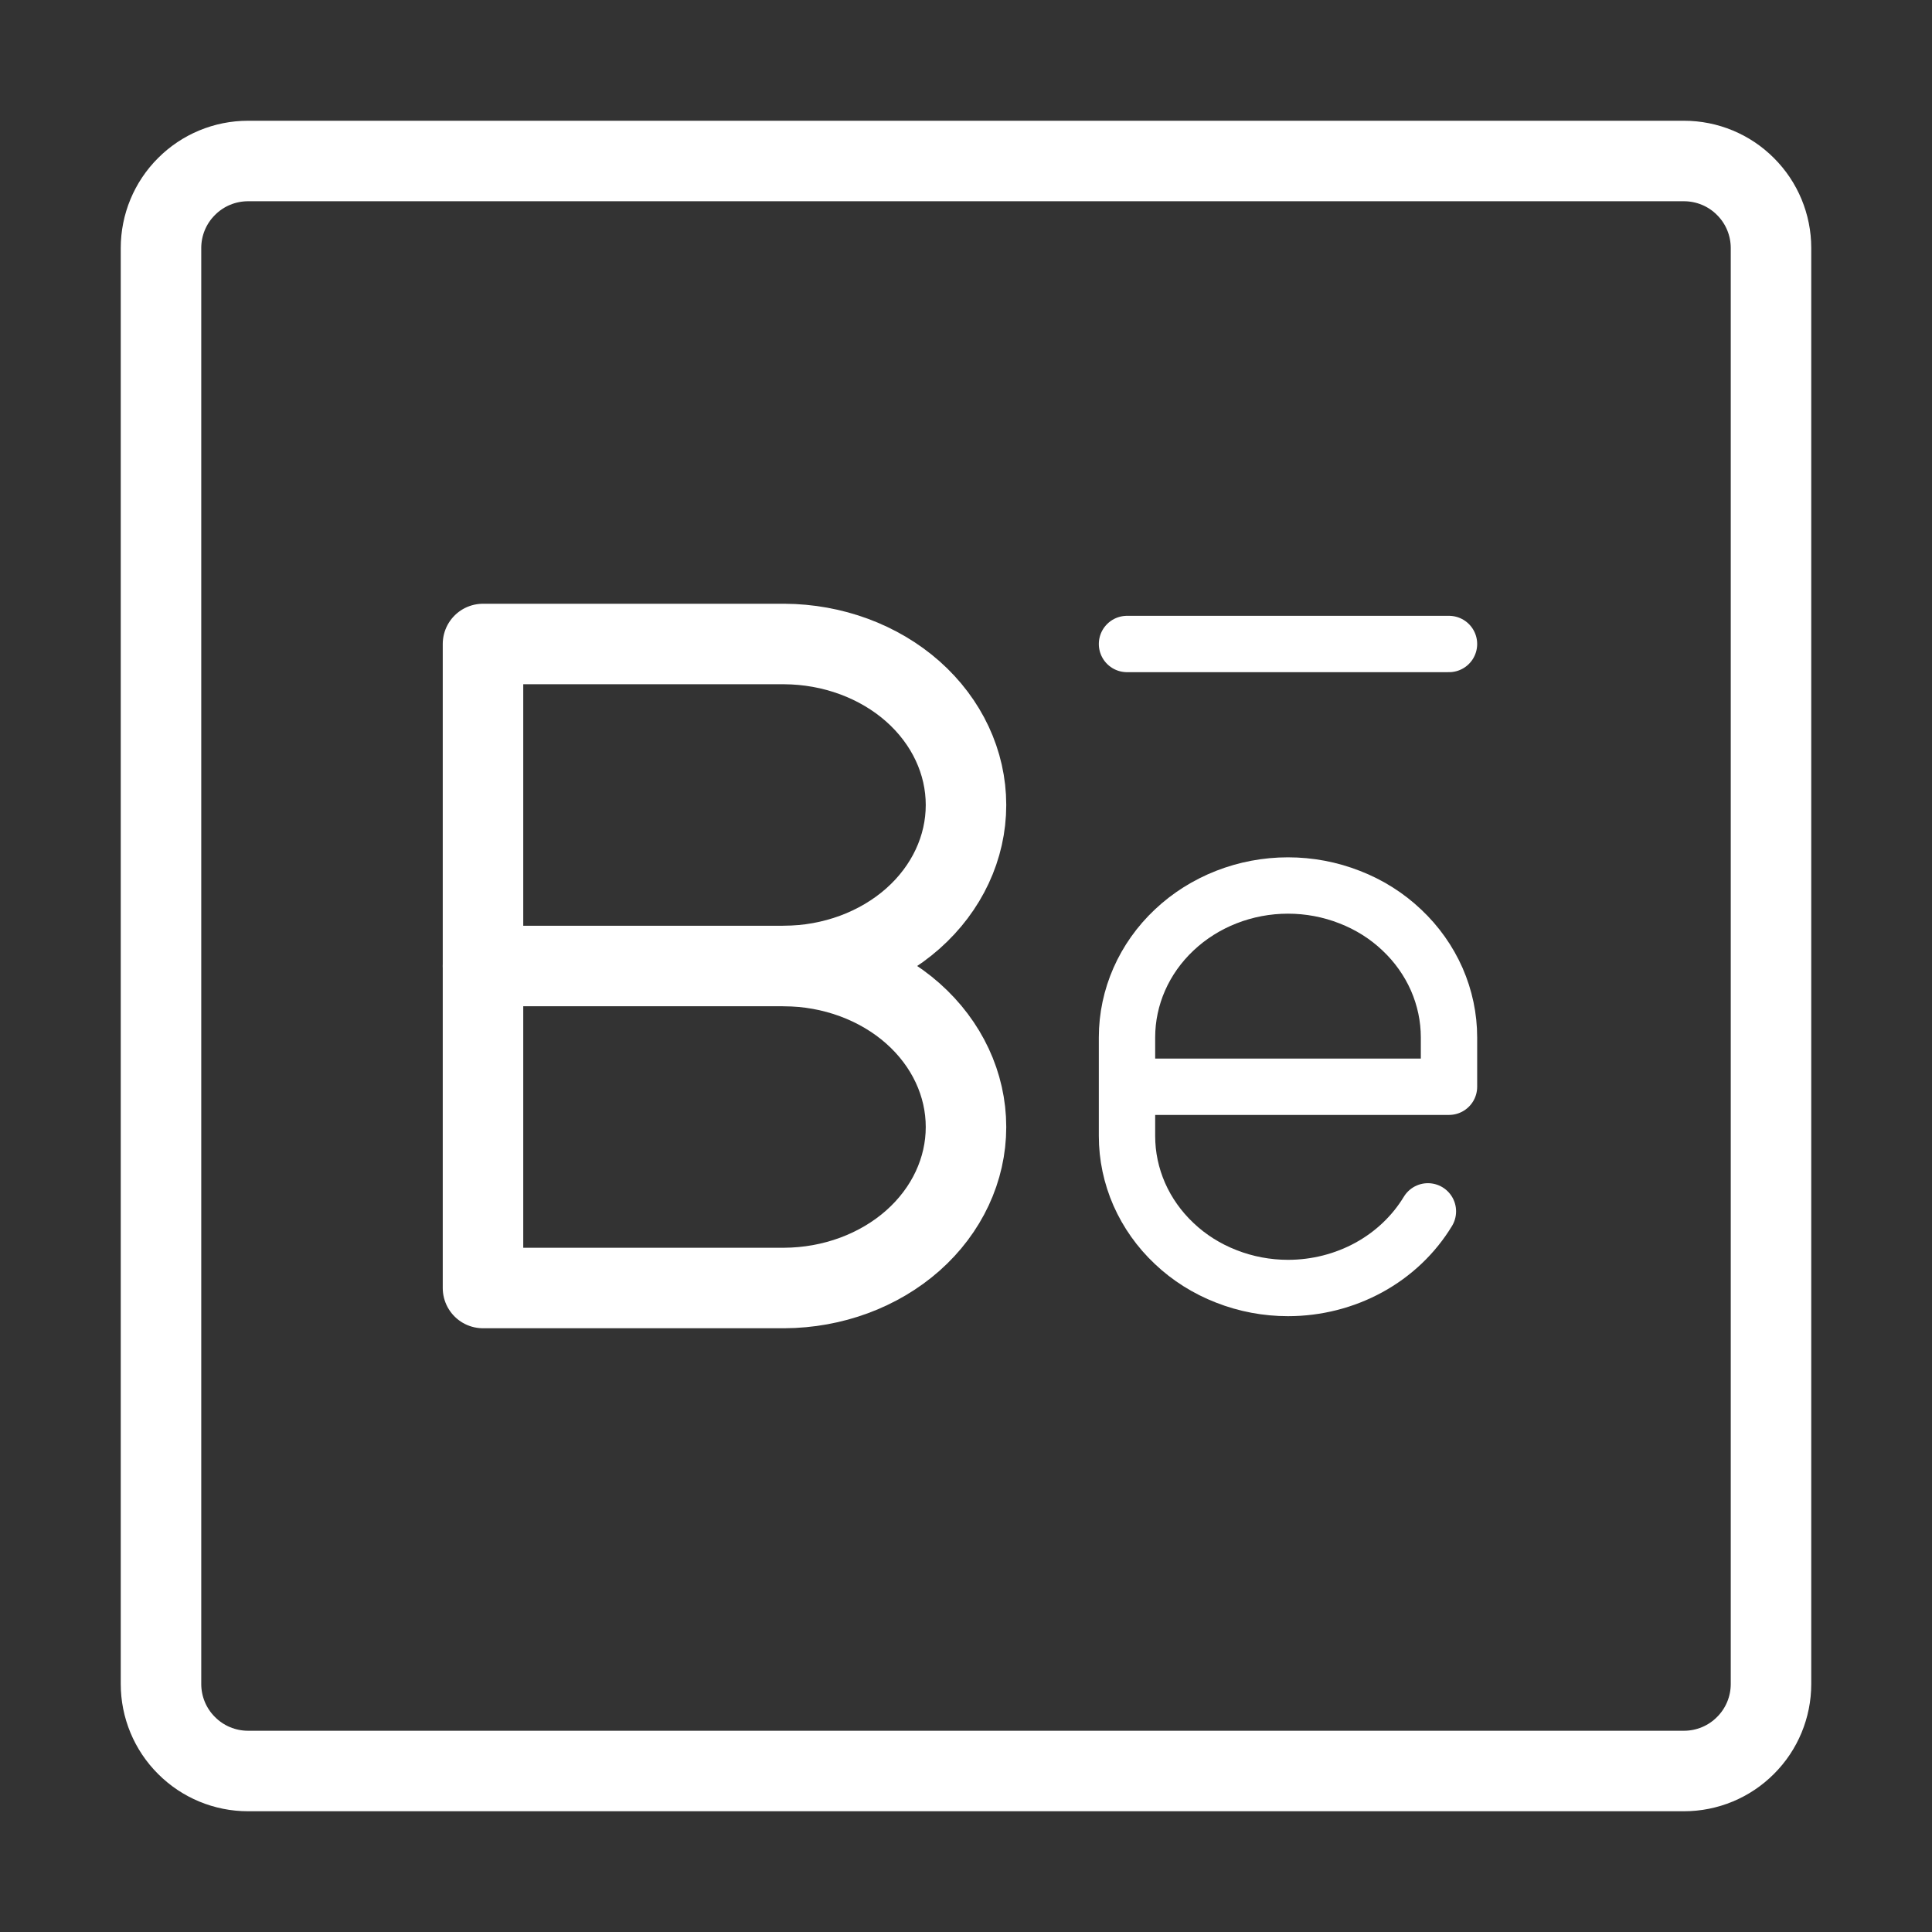 <svg width="24" height="24" viewBox="0 0 24 24" fill="none" xmlns="http://www.w3.org/2000/svg">
<rect x="0" y="0" width="24" height="24" fill="#333333" stroke="none"/>
<path d="M3.081 2C2.794 2 2.519 2.114 2.317 2.317C2.114 2.519 2 2.794 2 3.081V20.919C2 21.206 2.114 21.481 2.317 21.683C2.519 21.886 2.794 22 3.081 22H20.919C21.206 22 21.481 21.886 21.683 21.683C21.886 21.481 22 21.206 22 20.919V3.081C22 2.794 21.886 2.519 21.683 2.317C21.481 2.114 21.206 2 20.919 2H3.081Z" stroke="white" stroke-linecap="round" stroke-linejoin="round"/>
<path d="M17.738 15.048C17.563 15.337 17.31 15.578 17.005 15.745C16.7 15.912 16.353 16 16 16C15.737 16 15.477 15.951 15.235 15.856C14.992 15.762 14.771 15.623 14.586 15.447C14.4 15.272 14.253 15.064 14.152 14.835C14.052 14.606 14 14.361 14 14.113V12.887C14 12.386 14.211 11.906 14.586 11.553C14.961 11.199 15.47 11 16 11C16.263 11 16.523 11.049 16.765 11.144C17.008 11.238 17.229 11.377 17.414 11.553C17.6 11.728 17.747 11.936 17.848 12.165C17.948 12.394 18 12.639 18 12.887V13.5H14" stroke="white" stroke-width="0.7" stroke-linecap="round" stroke-linejoin="round"/>
<path d="M9.743 12C10.343 12.003 10.917 12.215 11.34 12.589C11.763 12.964 12 13.471 12 14C12 14.529 11.763 15.036 11.34 15.411C10.917 15.785 10.343 15.997 9.743 16H6V8H9.743C10.343 8.003 10.917 8.215 11.34 8.589C11.763 8.964 12 9.471 12 10C12 10.529 11.763 11.036 11.34 11.411C10.917 11.785 10.343 11.997 9.743 12Z" stroke="white" stroke-linecap="round" stroke-linejoin="round"/>
<path d="M10 12H6" stroke="white" stroke-linecap="round" stroke-linejoin="round"/>
<path d="M14 8H18" stroke="white" stroke-width="0.7" stroke-linecap="round" stroke-linejoin="round"/>
</svg>
